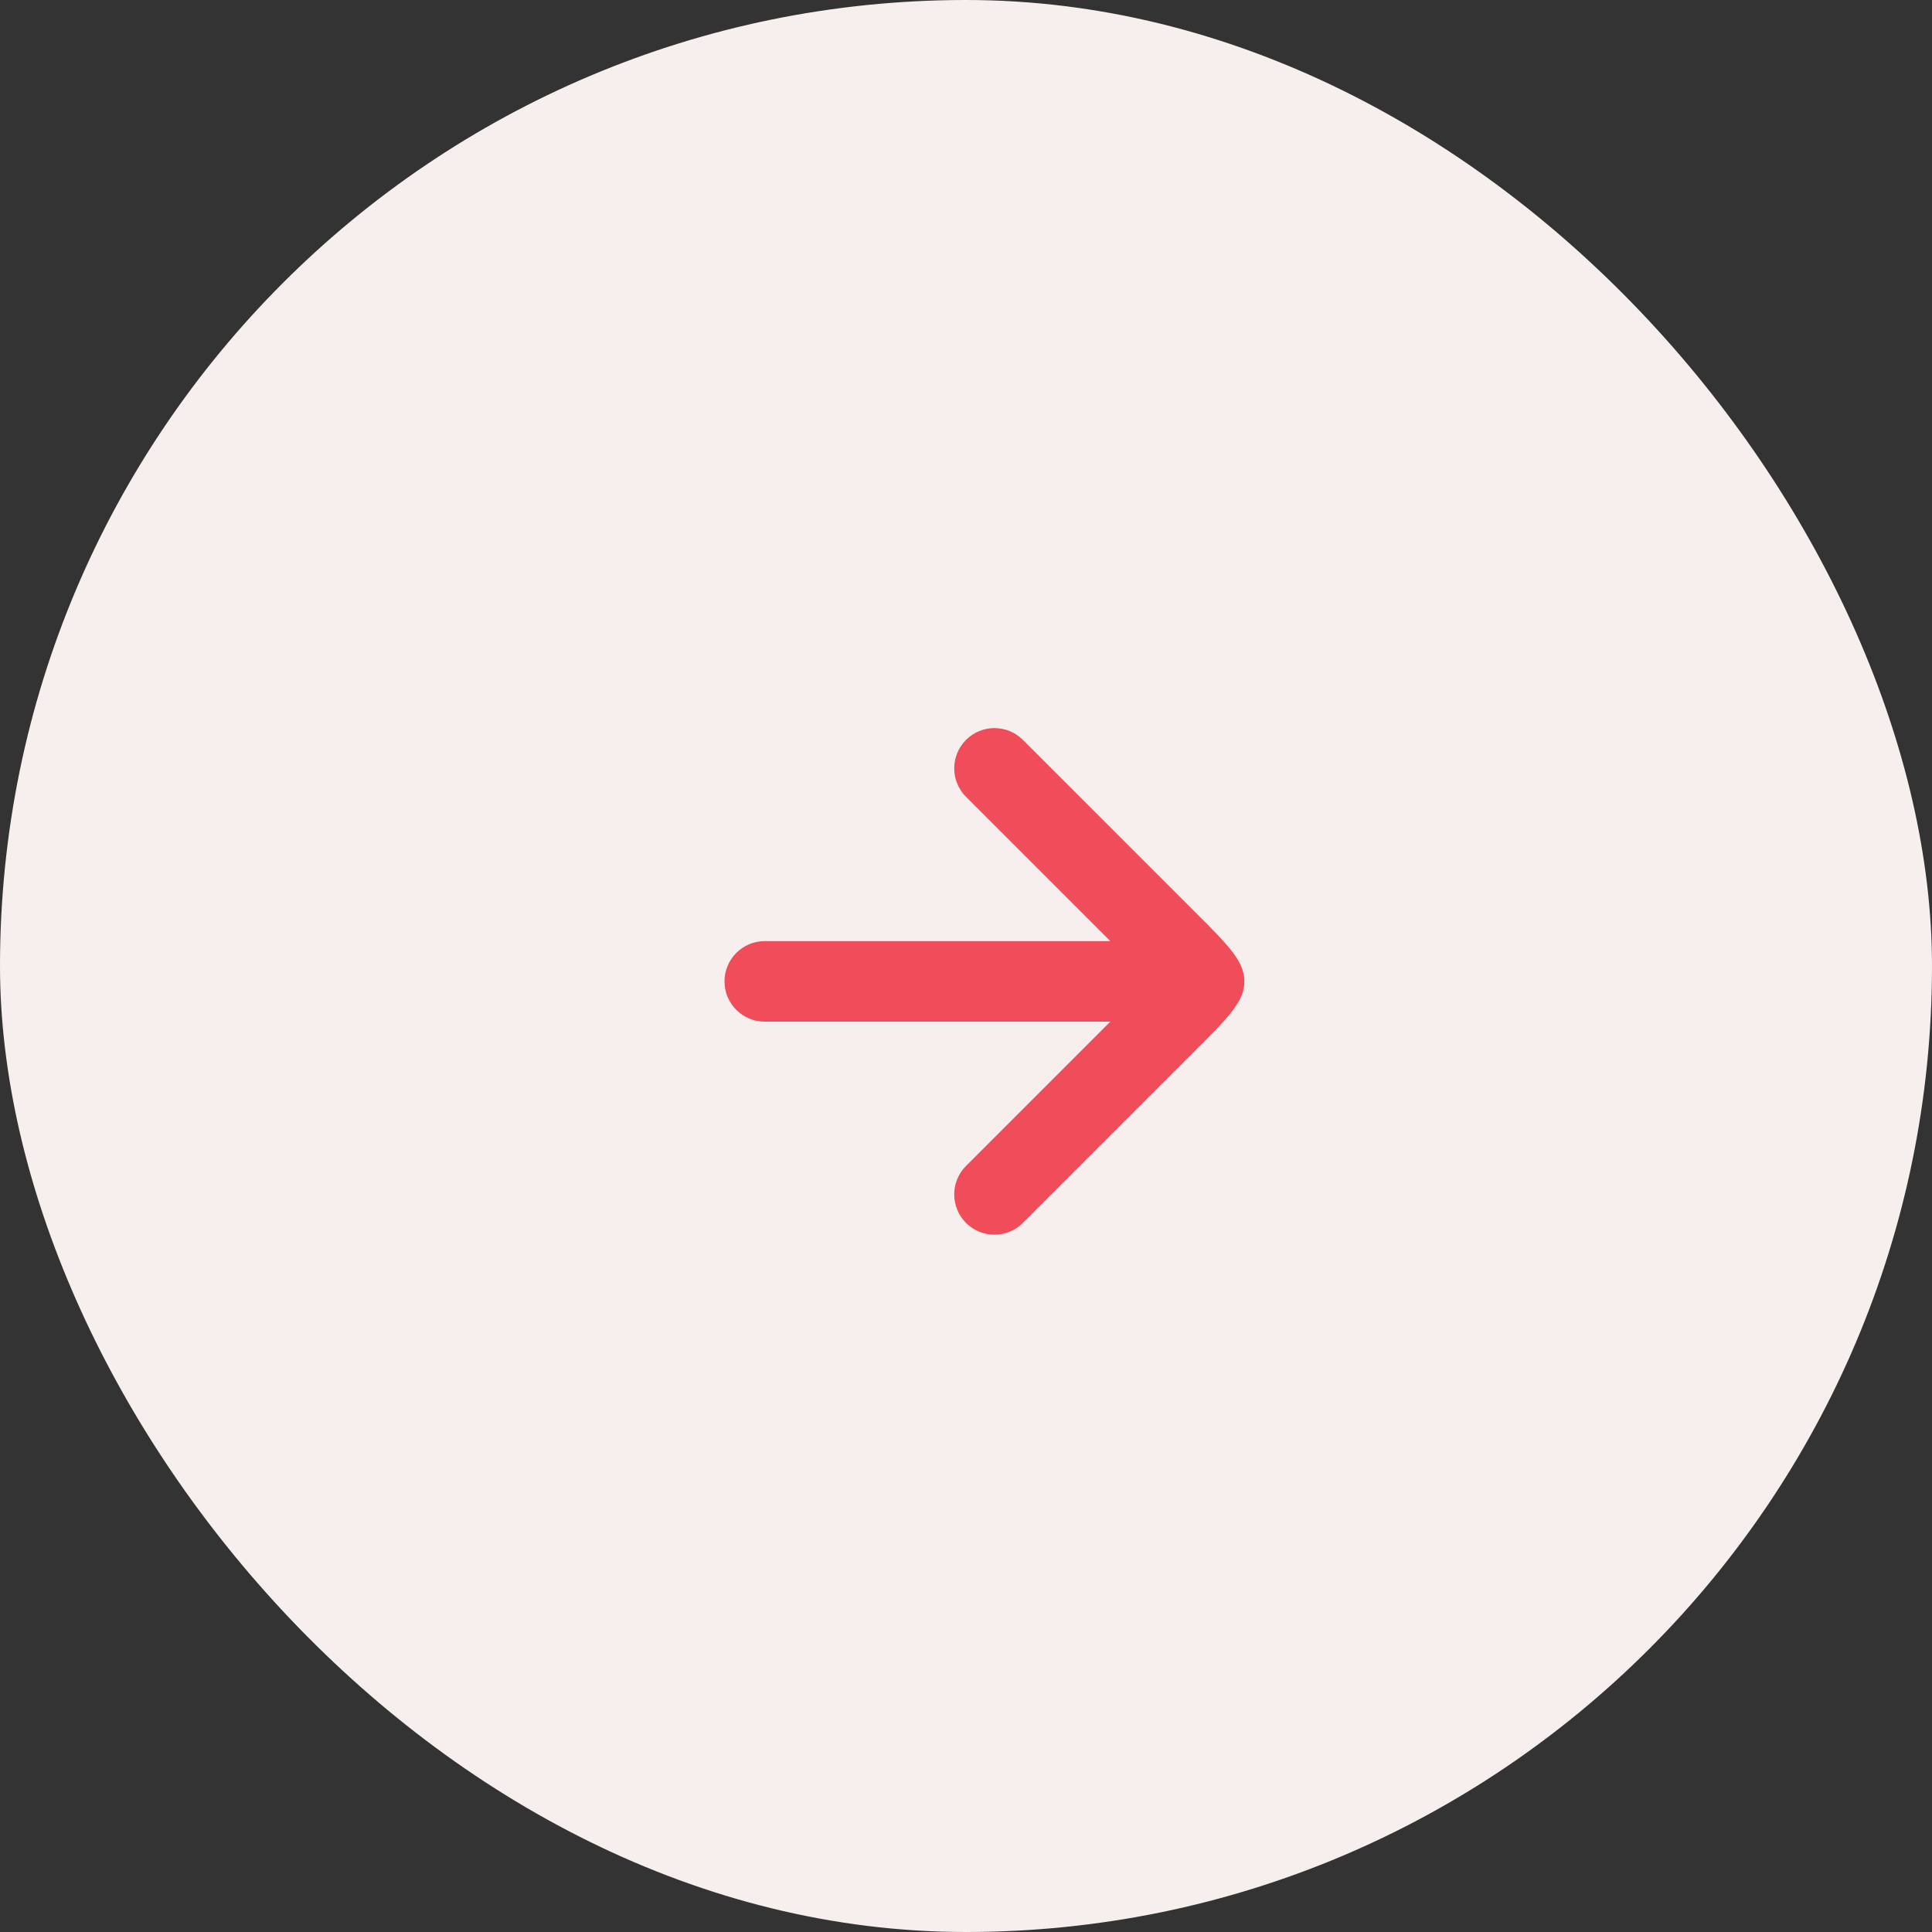 <svg width="40" height="40" viewBox="0 0 40 40" fill="none" xmlns="http://www.w3.org/2000/svg">
<rect x="0" y="0" width="40" height="40" fill="#333333" stroke="none"/>
<rect width="40" height="40" rx="20" fill="#F6EFEE"/>
<path d="M20 24.14C19.675 24.466 19.675 24.993 20 25.319C20.325 25.644 20.853 25.644 21.178 25.319L24.764 21.733C25.431 21.066 25.764 20.733 25.764 20.319C25.764 19.904 25.431 19.571 24.764 18.904L21.178 15.319C20.853 14.993 20.325 14.993 20 15.319C19.675 15.644 19.675 16.172 20 16.497L22.988 19.485H15.833C15.373 19.485 15 19.858 15 20.319C15 20.779 15.373 21.152 15.833 21.152H22.988L20 24.14Z" fill="#F04C59"/>
</svg>
